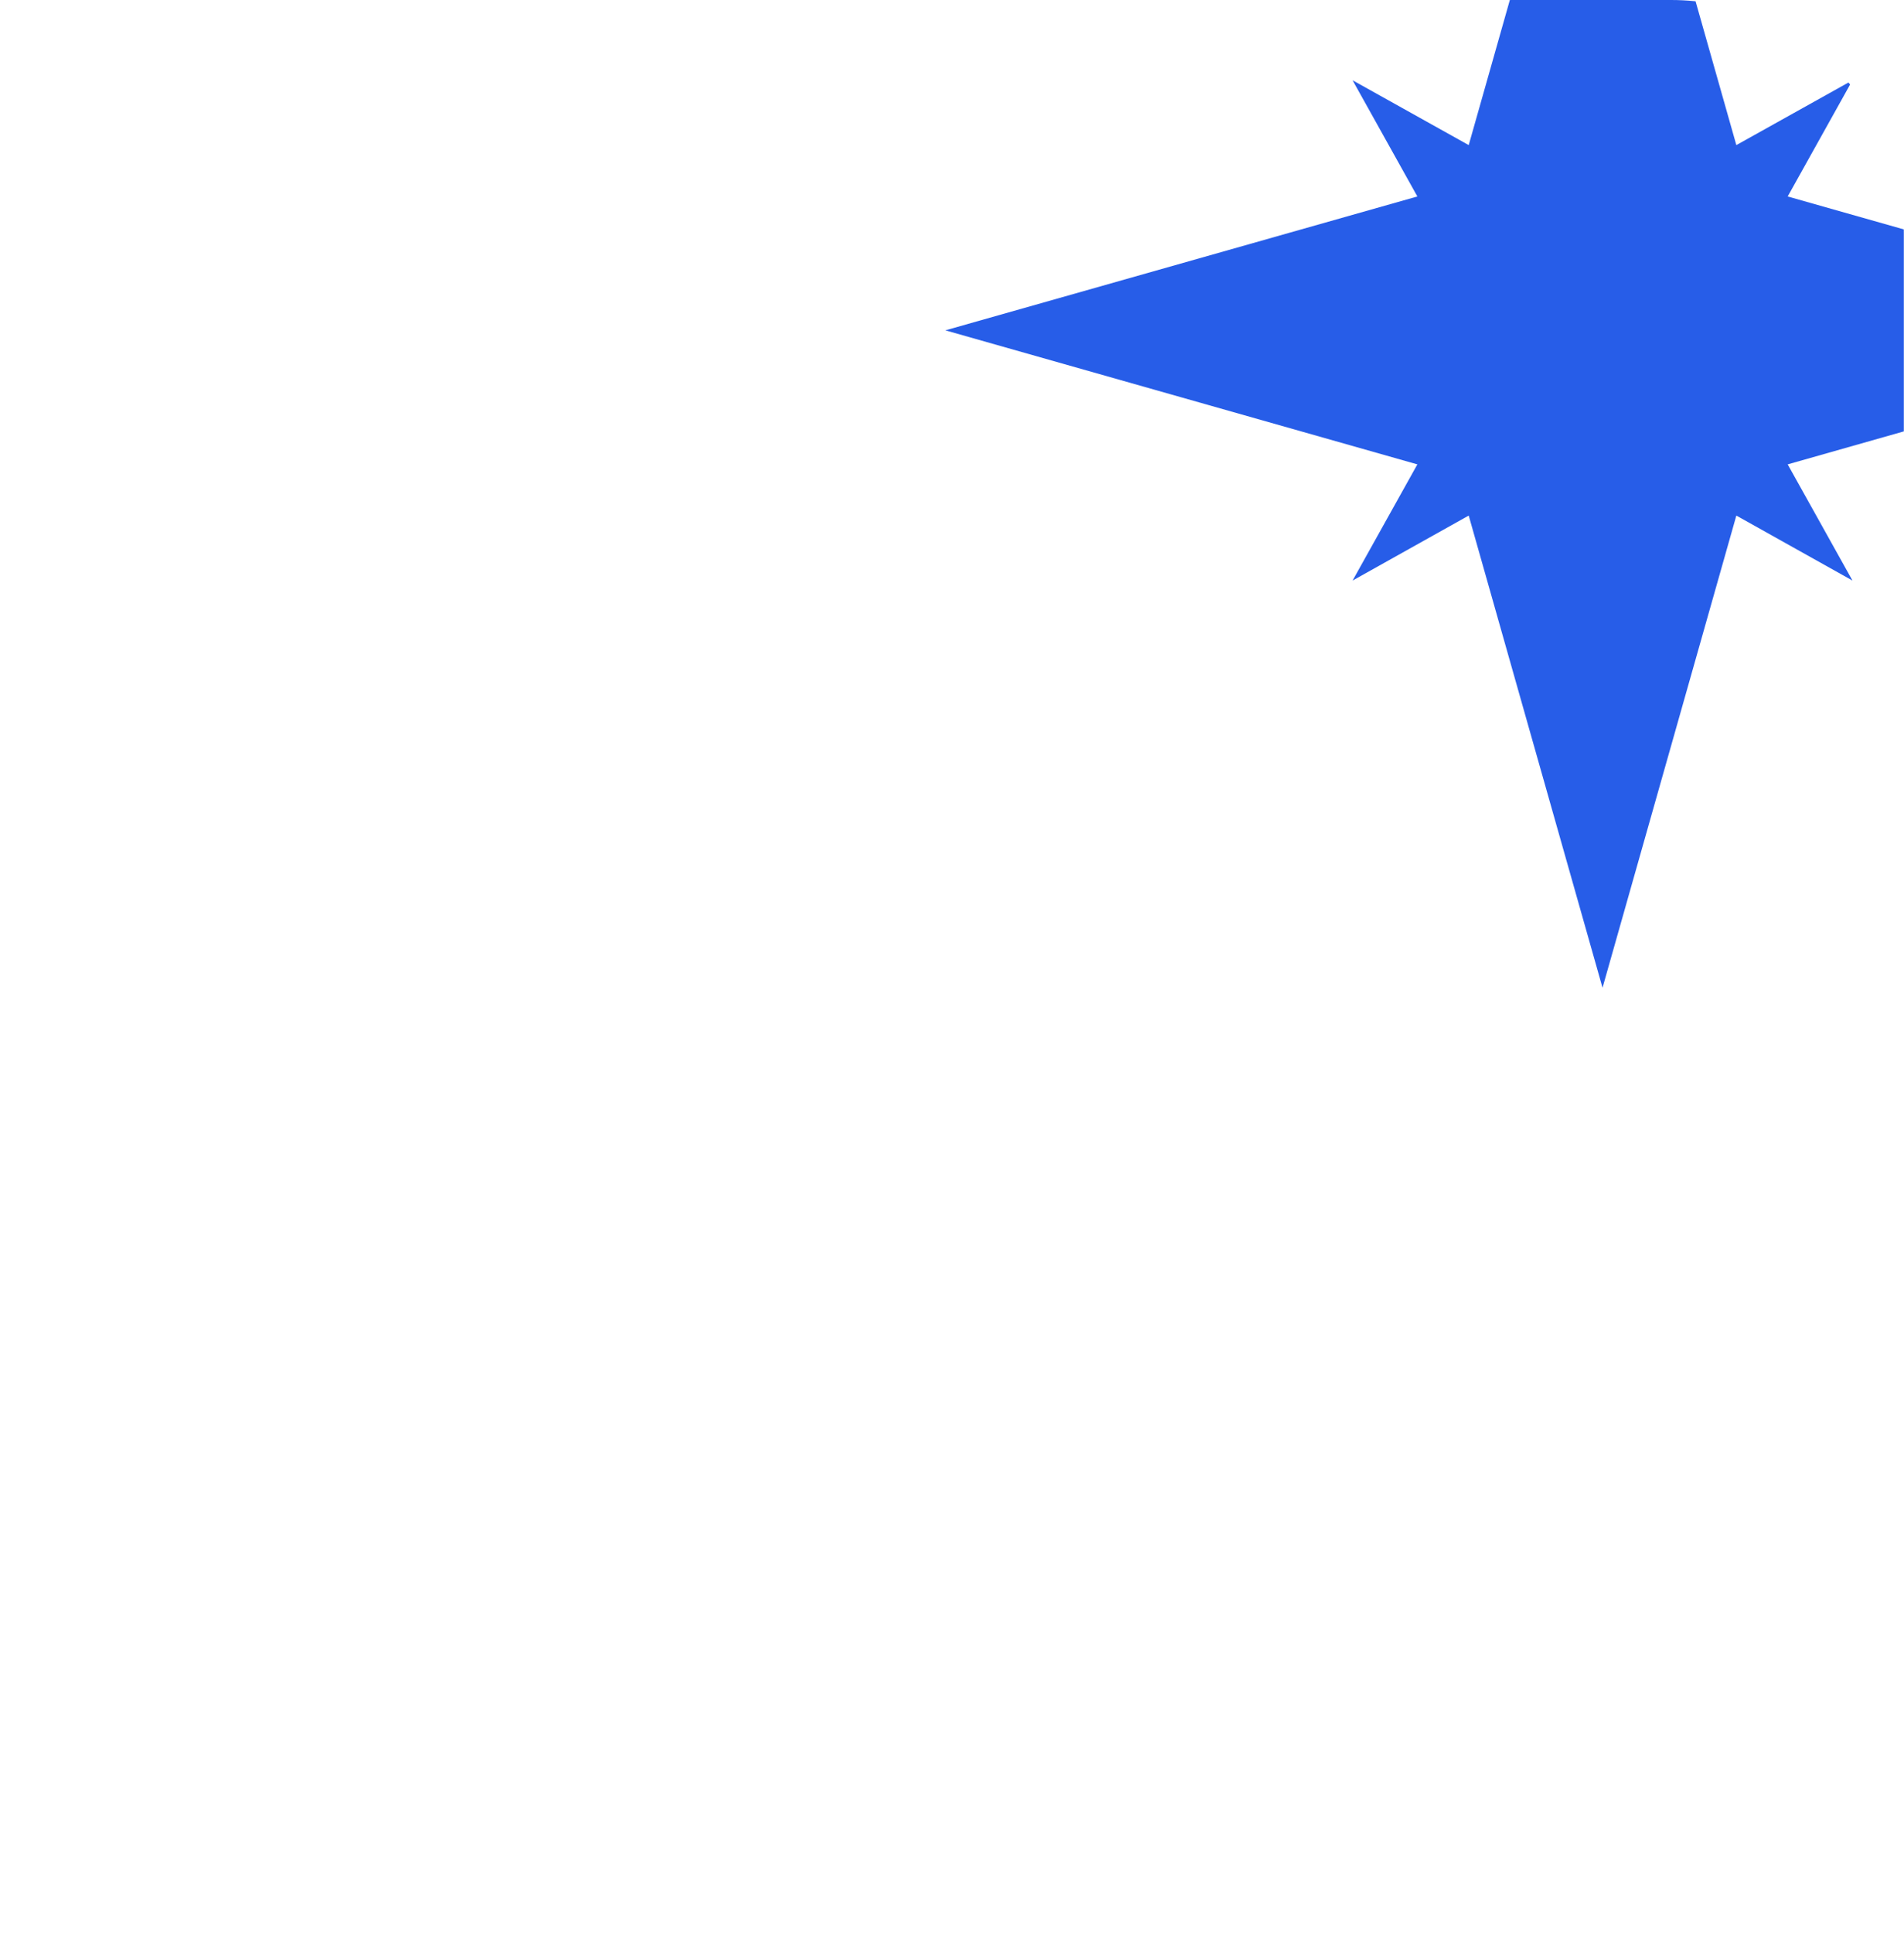 <?xml version="1.0" encoding="UTF-8"?> <svg xmlns="http://www.w3.org/2000/svg" xmlns:xlink="http://www.w3.org/1999/xlink" xmlns:xodm="http://www.corel.com/coreldraw/odm/2003" xml:space="preserve" width="40.885mm" height="41.487mm" version="1.1" style="shape-rendering:geometricPrecision; text-rendering:geometricPrecision; image-rendering:optimizeQuality; fill-rule:evenodd; clip-rule:evenodd" viewBox="0 0 111.98 113.63"> <defs> <style type="text/css"> .fil1 {fill:none} .fil0 {fill:#275DE8;fill-rule:nonzero} </style> <clipPath id="id0"> <path d="M13.69 0l84.59 0c7.53,0 13.69,6.16 13.69,13.69l0 86.24c0,7.53 -6.16,13.69 -13.69,13.69l-84.59 0c-7.53,0 -13.69,-6.16 -13.69,-13.69l0 -86.24c0,-7.53 6.16,-13.69 13.69,-13.69z"></path> </clipPath> </defs> <g id="Слой_x0020_1">  <g> </g> <g style="clip-path:url(#id0)"> <g> <polygon class="fil0" points="105.14,27.3 132.9,19.42 105.14,11.55 108.95,4.72 102.12,8.53 94.25,-19.22 86.38,8.53 79.55,4.72 83.36,11.55 55.6,19.42 83.36,27.3 79.55,34.13 86.38,30.31 94.25,58.07 102.12,30.31 108.95,34.13 "></polygon> </g> </g> <path class="fil1" d="M13.69 0l84.59 0c7.53,0 13.69,6.16 13.69,13.69l0 86.24c0,7.53 -6.16,13.69 -13.69,13.69l-84.59 0c-7.53,0 -13.69,-6.16 -13.69,-13.69l0 -86.24c0,-7.53 6.16,-13.69 13.69,-13.69z"></path> </g> </svg> 